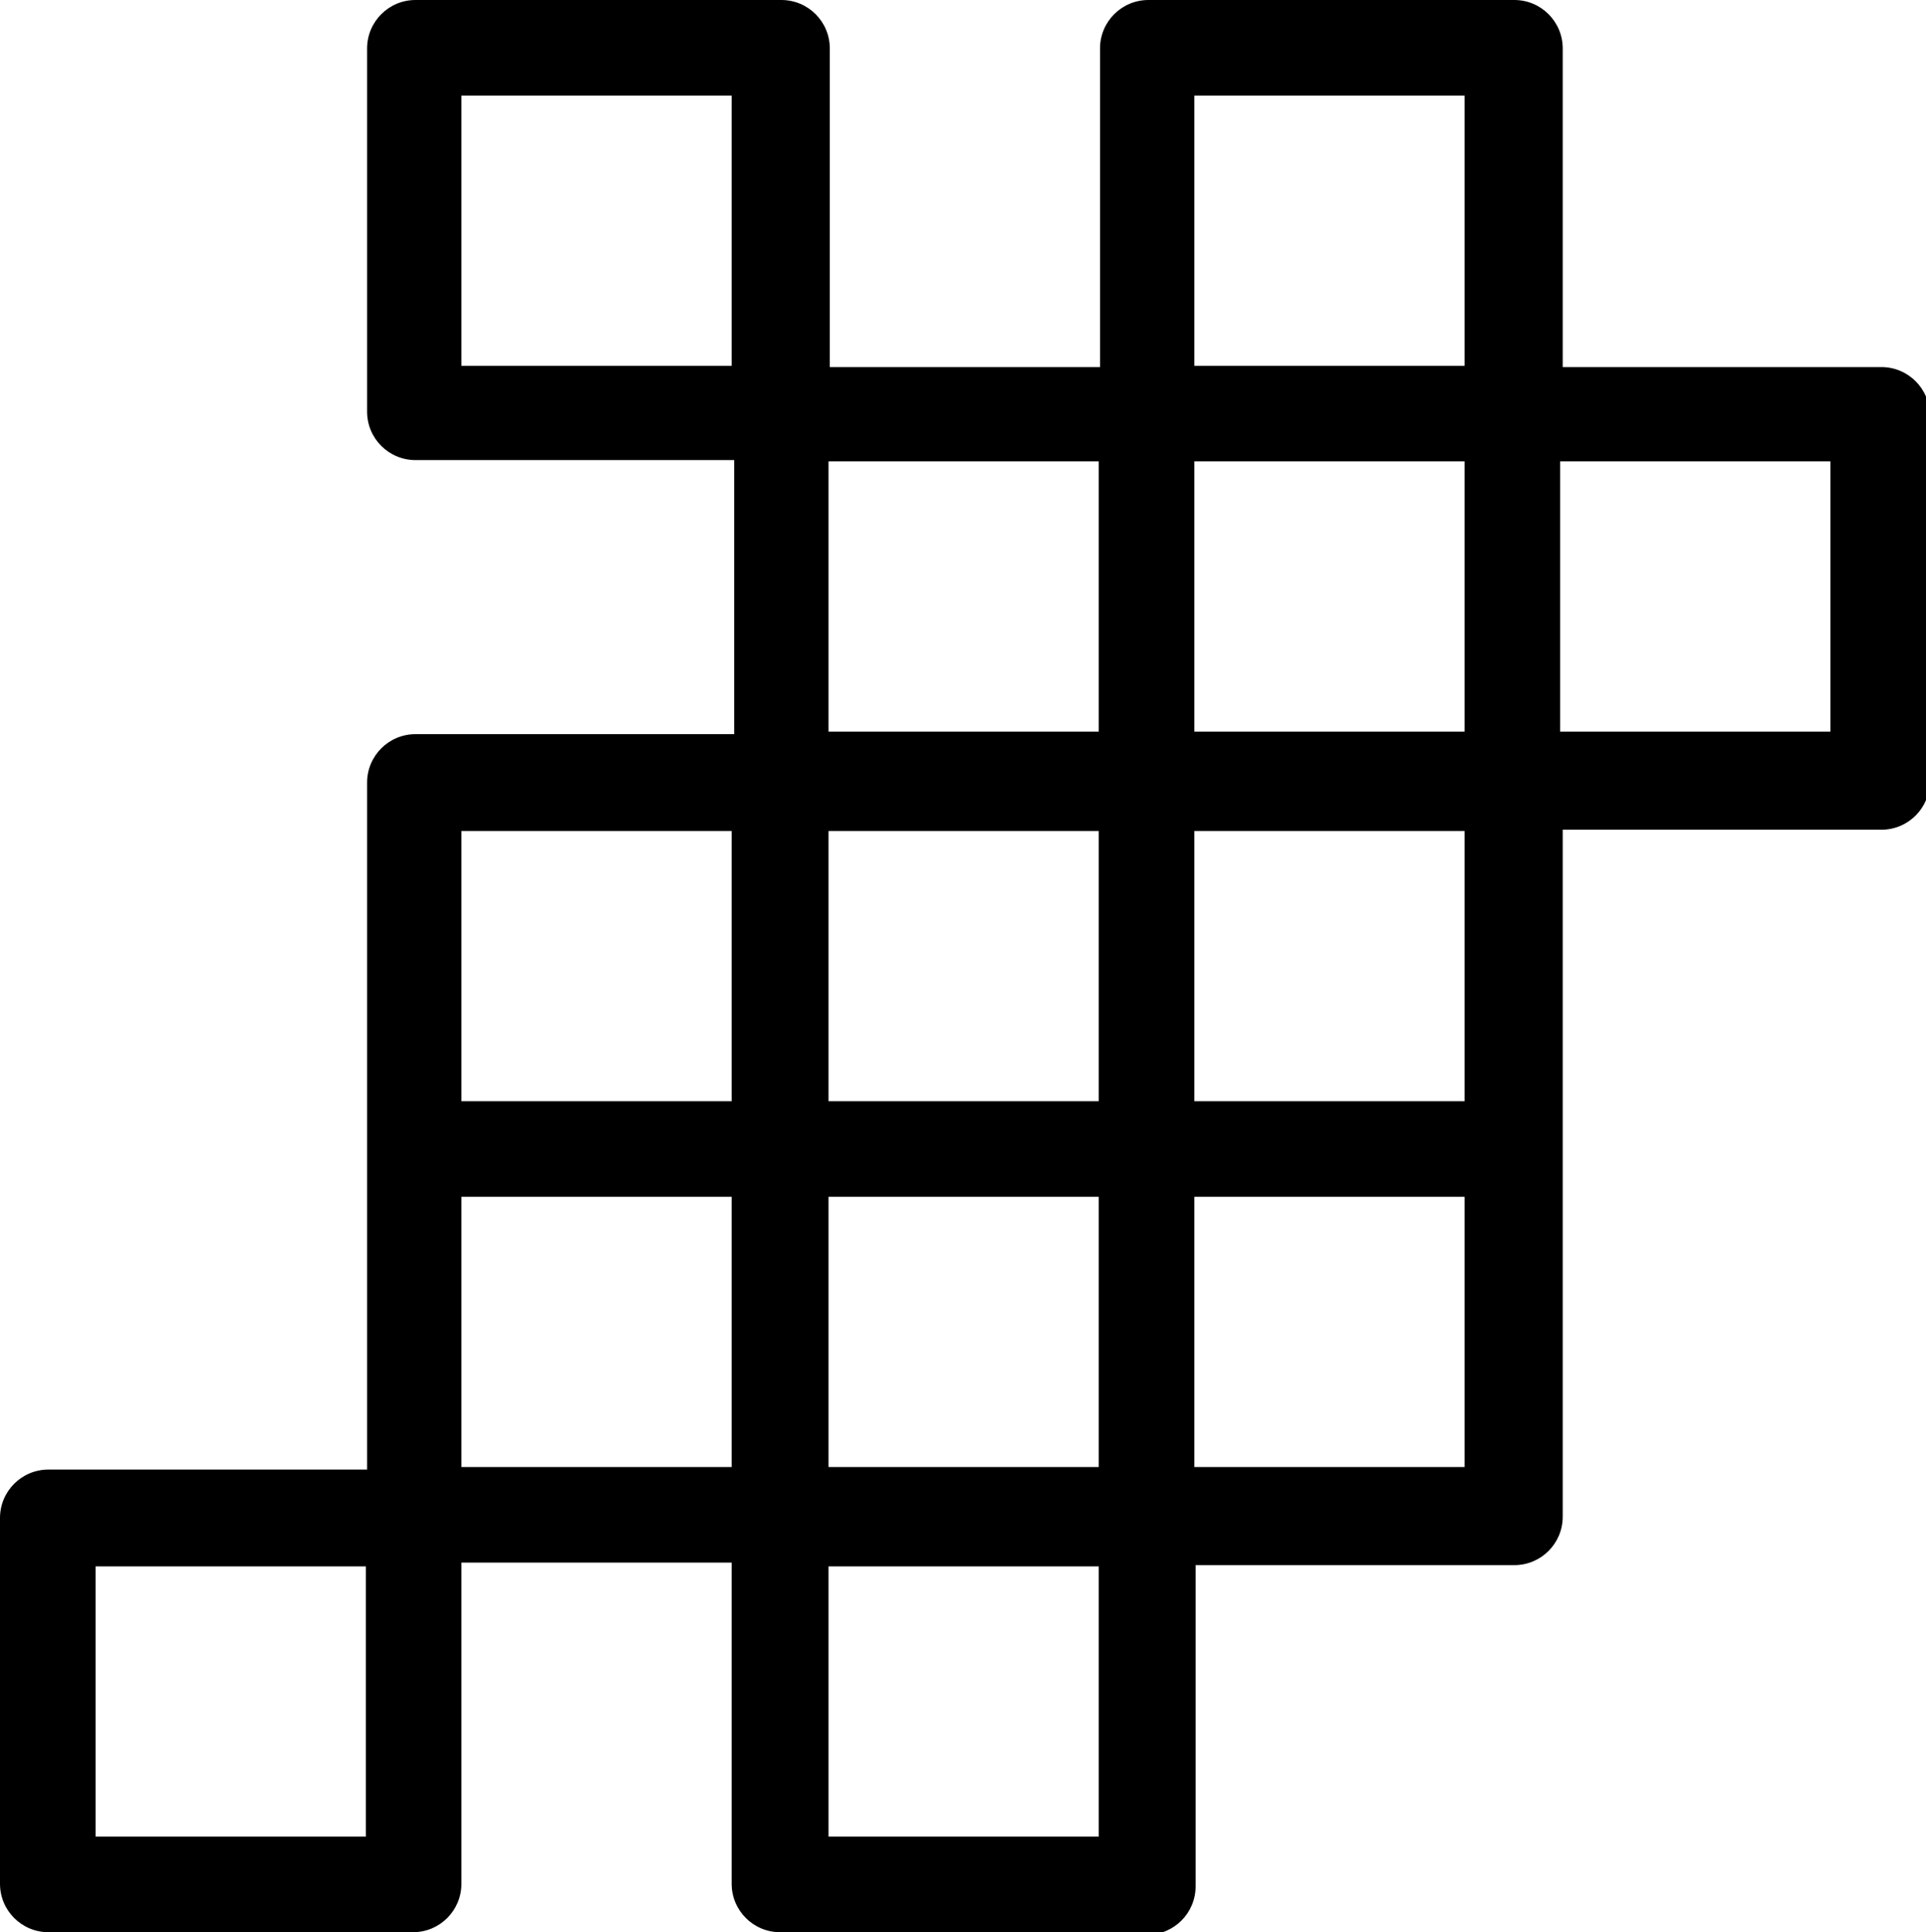 <?xml version="1.0" encoding="UTF-8"?><svg xmlns="http://www.w3.org/2000/svg" id="Layer_2" data-name="Layer 2" viewBox="0 0 15.11 15.16"><g id="Layer_1-2" data-name="Layer 1"><path d="M8.99,15.16h-2.87c-.21,0-.38-.17-.38-.38v-2.52h-2.12v2.52c0,.21-.17.38-.38.38H.38c-.21,0-.38-.17-.38-.38v-2.87c0-.21.17-.38.38-.38h2.5v-5.39c0-.21.17-.38.38-.38h2.5v-2.15h-2.5c-.21,0-.38-.17-.38-.38V.38c0-.21.17-.38.38-.38h2.87c.21,0,.38.17.38.38v2.5h2.12V.38c0-.21.17-.38.38-.38h2.87c.21,0,.38.17.38.38v2.5h2.5c.21,0,.38.17.38.38v2.87c0,.21-.17.38-.38.38h-2.5v5.39c0,.21-.17.38-.38.38h-2.5v2.52c0,.21-.17.38-.38.38ZM6.5,14.41h2.12v-2.12h-2.12v2.12ZM.75,14.41h2.12v-2.12H.75v2.12ZM9.37,11.51h2.12v-2.12h-2.12v2.12ZM6.5,11.51h2.12v-2.12h-2.12v2.12ZM3.62,11.51h2.12v-2.12h-2.12v2.12ZM9.37,8.64h2.12v-2.12h-2.12v2.12ZM6.5,8.64h2.12v-2.12h-2.12v2.12ZM3.62,8.64h2.12v-2.12h-2.12v2.12ZM12.24,5.74h2.12v-2.12h-2.12v2.12ZM9.37,5.74h2.12v-2.12h-2.12v2.12ZM6.5,5.74h2.12v-2.12h-2.12v2.12ZM9.37,2.87h2.12V.75h-2.12v2.12ZM3.62,2.87h2.12V.75h-2.12v2.12Z"/></g></svg>
